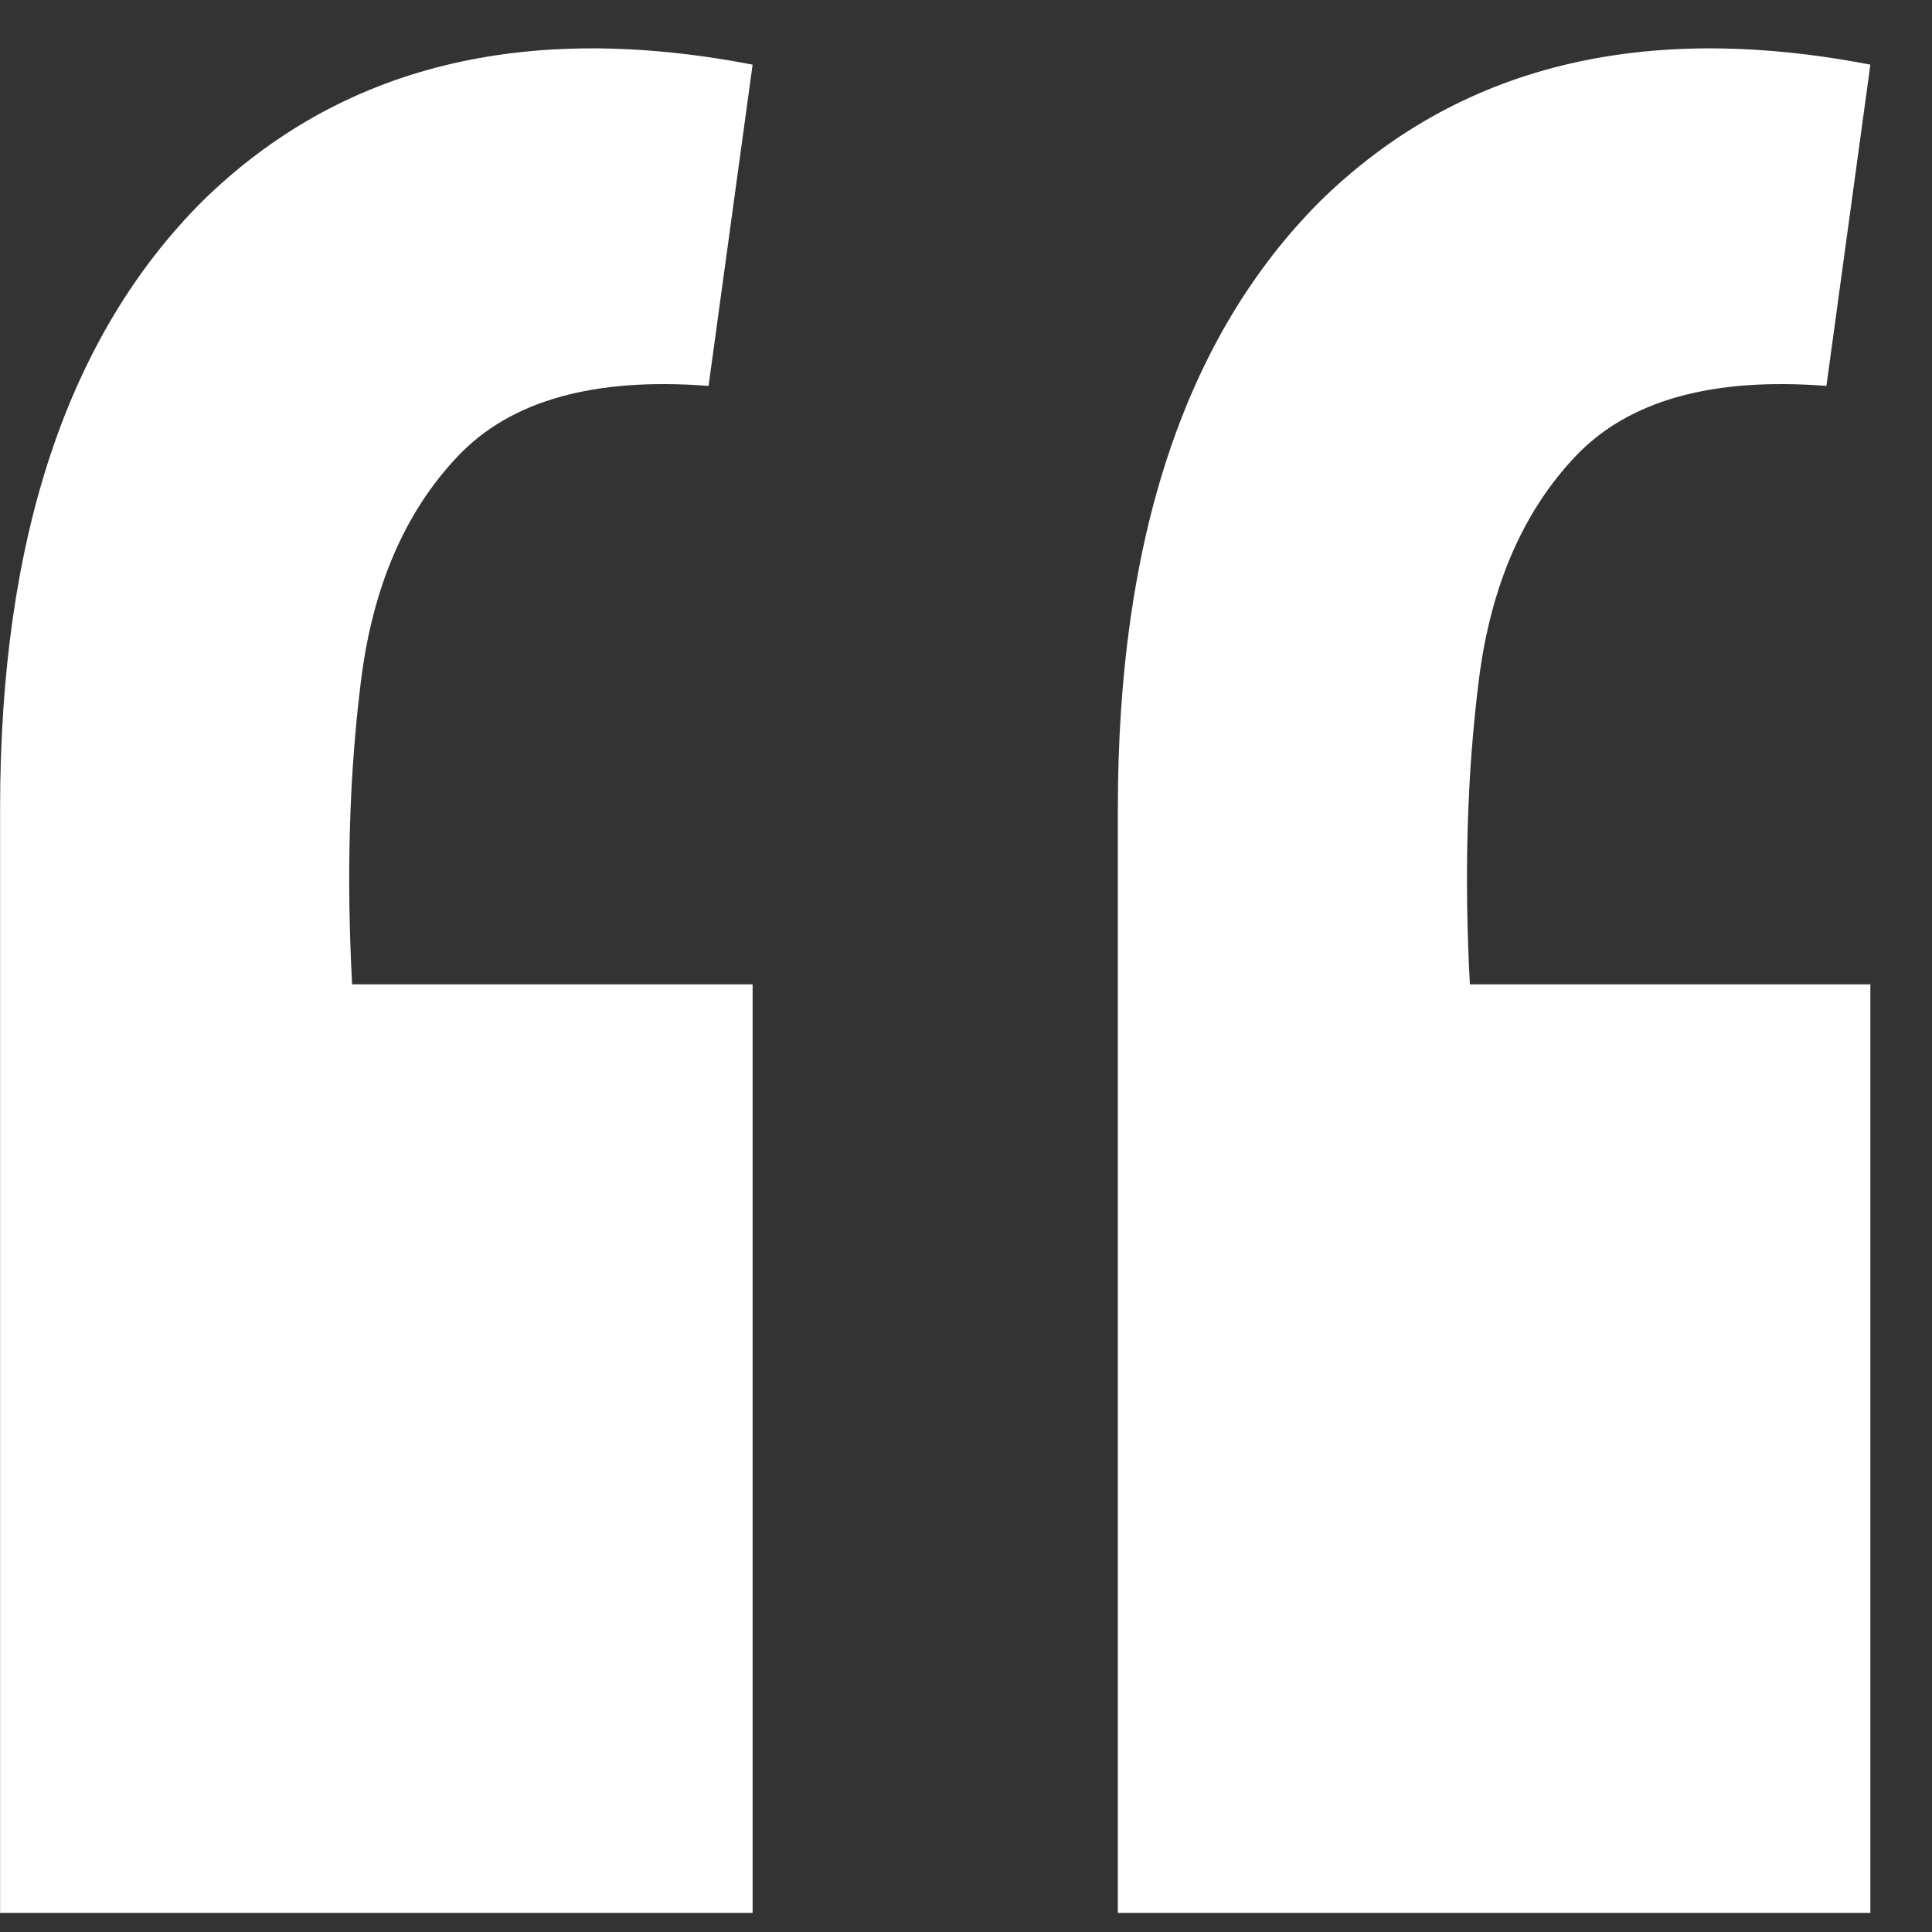 <svg width="20" height="20" viewBox="0 0 20 20" fill="none" xmlns="http://www.w3.org/2000/svg">
<rect x="0" y="0" width="20" height="20" fill="#333333" stroke="none"/>
<path d="M19.362 0.669L18.907 3.995C17.722 3.903 16.857 4.146 16.31 4.723C15.763 5.3 15.429 6.075 15.308 7.047C15.186 8.019 15.156 9.066 15.216 10.19H19.362V19.802H11.572V8.368C11.572 5.574 12.271 3.478 13.668 2.081C15.095 0.684 16.993 0.213 19.362 0.669ZM7.791 0.669L7.335 3.995C6.151 3.903 5.285 4.146 4.739 4.723C4.192 5.3 3.858 6.075 3.737 7.047C3.615 8.019 3.585 9.066 3.645 10.19H7.791V19.802H0.001V8.368C0.001 5.574 0.699 3.478 2.097 2.081C3.524 0.684 5.422 0.213 7.791 0.669Z" fill="white"/>
</svg>
